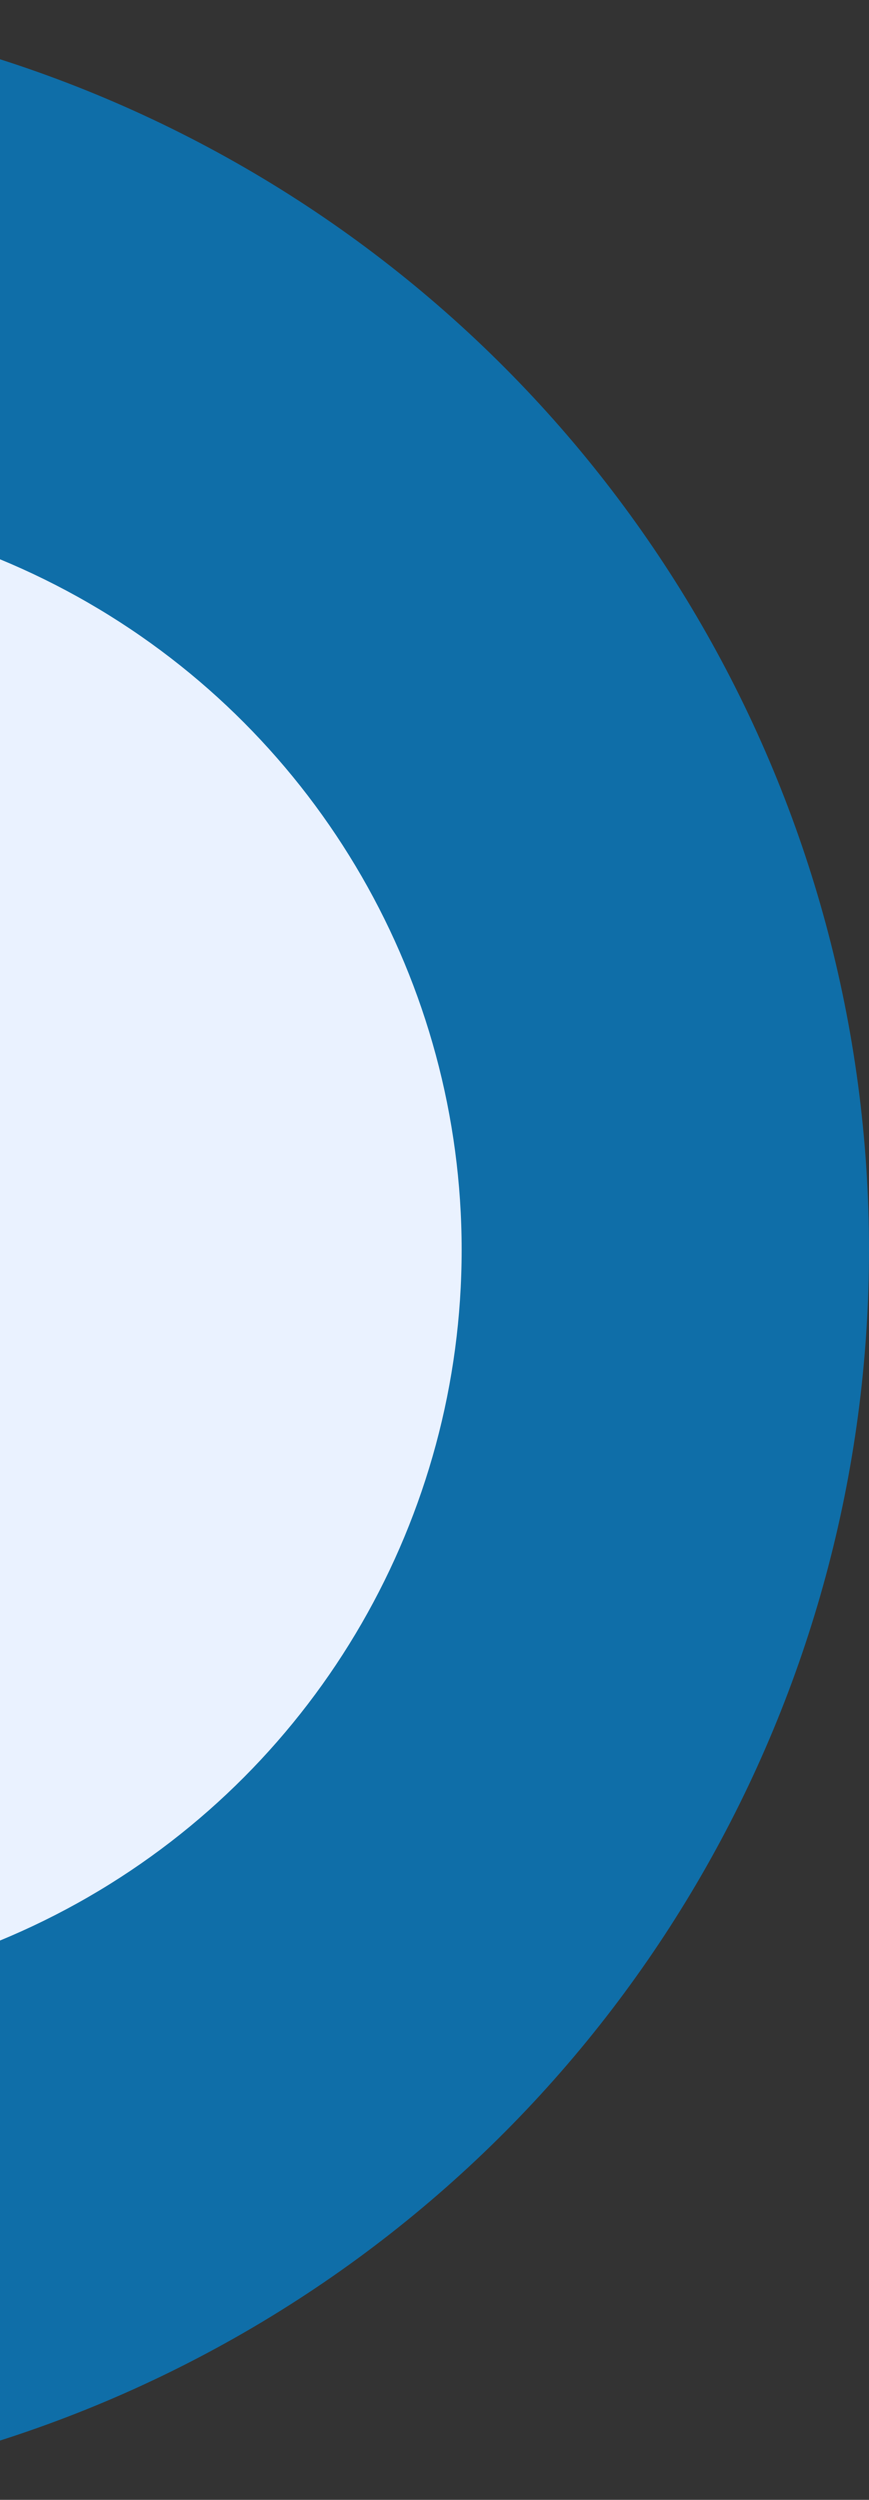 <svg width="64" height="184" viewBox="0 0 64 184" fill="none" xmlns="http://www.w3.org/2000/svg">
<rect x="0" y="0" width="64" height="184" fill="#333333" stroke="none"/>
<g clip-path="url(#clip0_1475_5252)">
<circle cx="-28" cy="92" r="92" fill="#0F6EA8"/>
<circle cx="-21" cy="92" r="55" fill="#EAF2FF"/>
</g>
<defs>
<clipPath id="clip0_1475_5252">
<rect width="64" height="184" fill="white"/>
</clipPath>
</defs>
</svg>
